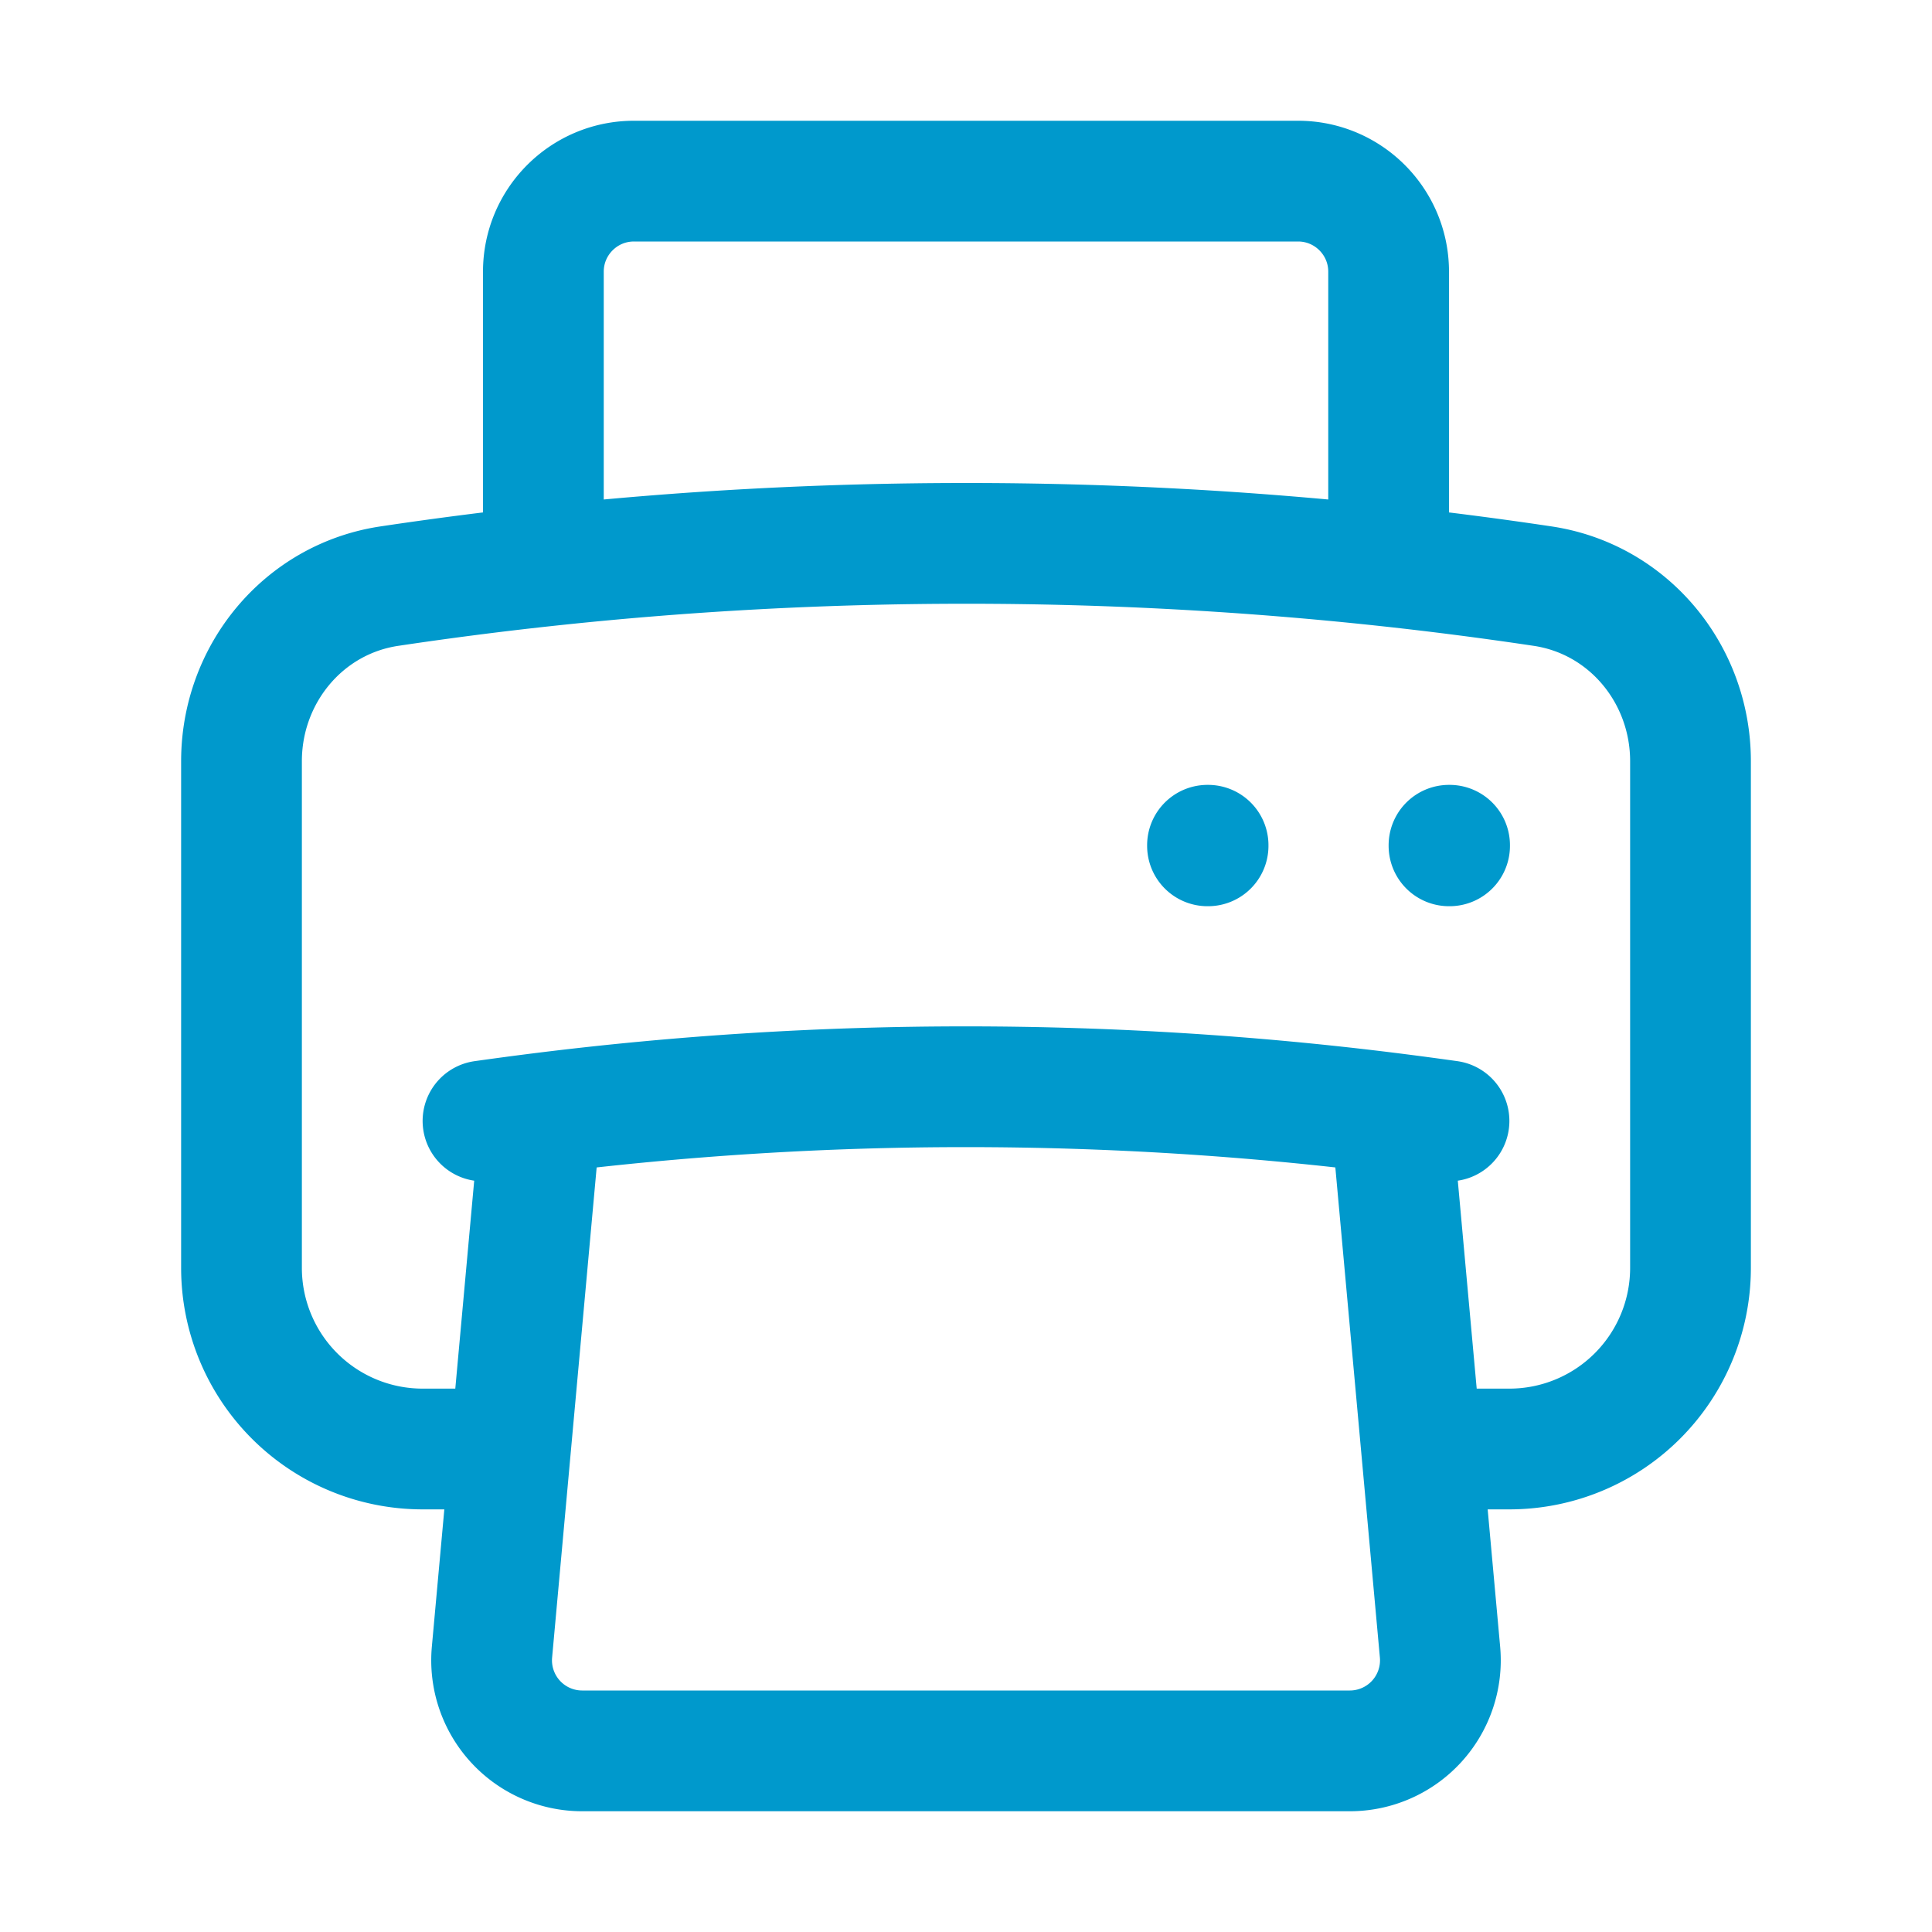 <svg xmlns="http://www.w3.org/2000/svg" viewBox="0 0 40 40" fill="none">
  <path stroke="#0099CC" stroke-linecap="round" stroke-linejoin="round" stroke-width="2.5" d="M11.2 23.048c-.4.05-.801.104-1.2.16m1.2-.16A70.692 70.692 0 0120 22.5c2.98 0 5.917.186 8.8.548m-17.6 0L10.568 30M28.8 23.048c.4.05.801.104 1.2.16m-1.2-.16L29.432 30m0 0l.382 4.205a1.875 1.875 0 01-1.867 2.045H12.053a1.875 1.875 0 01-1.867-2.045L10.568 30m18.864 0h1.818A3.75 3.75 0 0035 26.25V15.76c0-1.802-1.28-3.359-3.062-3.625a79.88 79.88 0 00-3.188-.412M10.568 30H8.75A3.75 3.75 0 015 26.25V15.76c0-1.802 1.28-3.359 3.062-3.625a79.881 79.881 0 013.188-.412m17.5 0A80.892 80.892 0 0020 11.25c-2.957 0-5.876.16-8.75.473m17.5 0V5.625c0-1.036-.84-1.875-1.875-1.875h-13.75c-1.036 0-1.875.84-1.875 1.875v6.098M30 17.5h.012v.012H30V17.5zm-5 0h.012v.012H25V17.5z"/>
</svg>